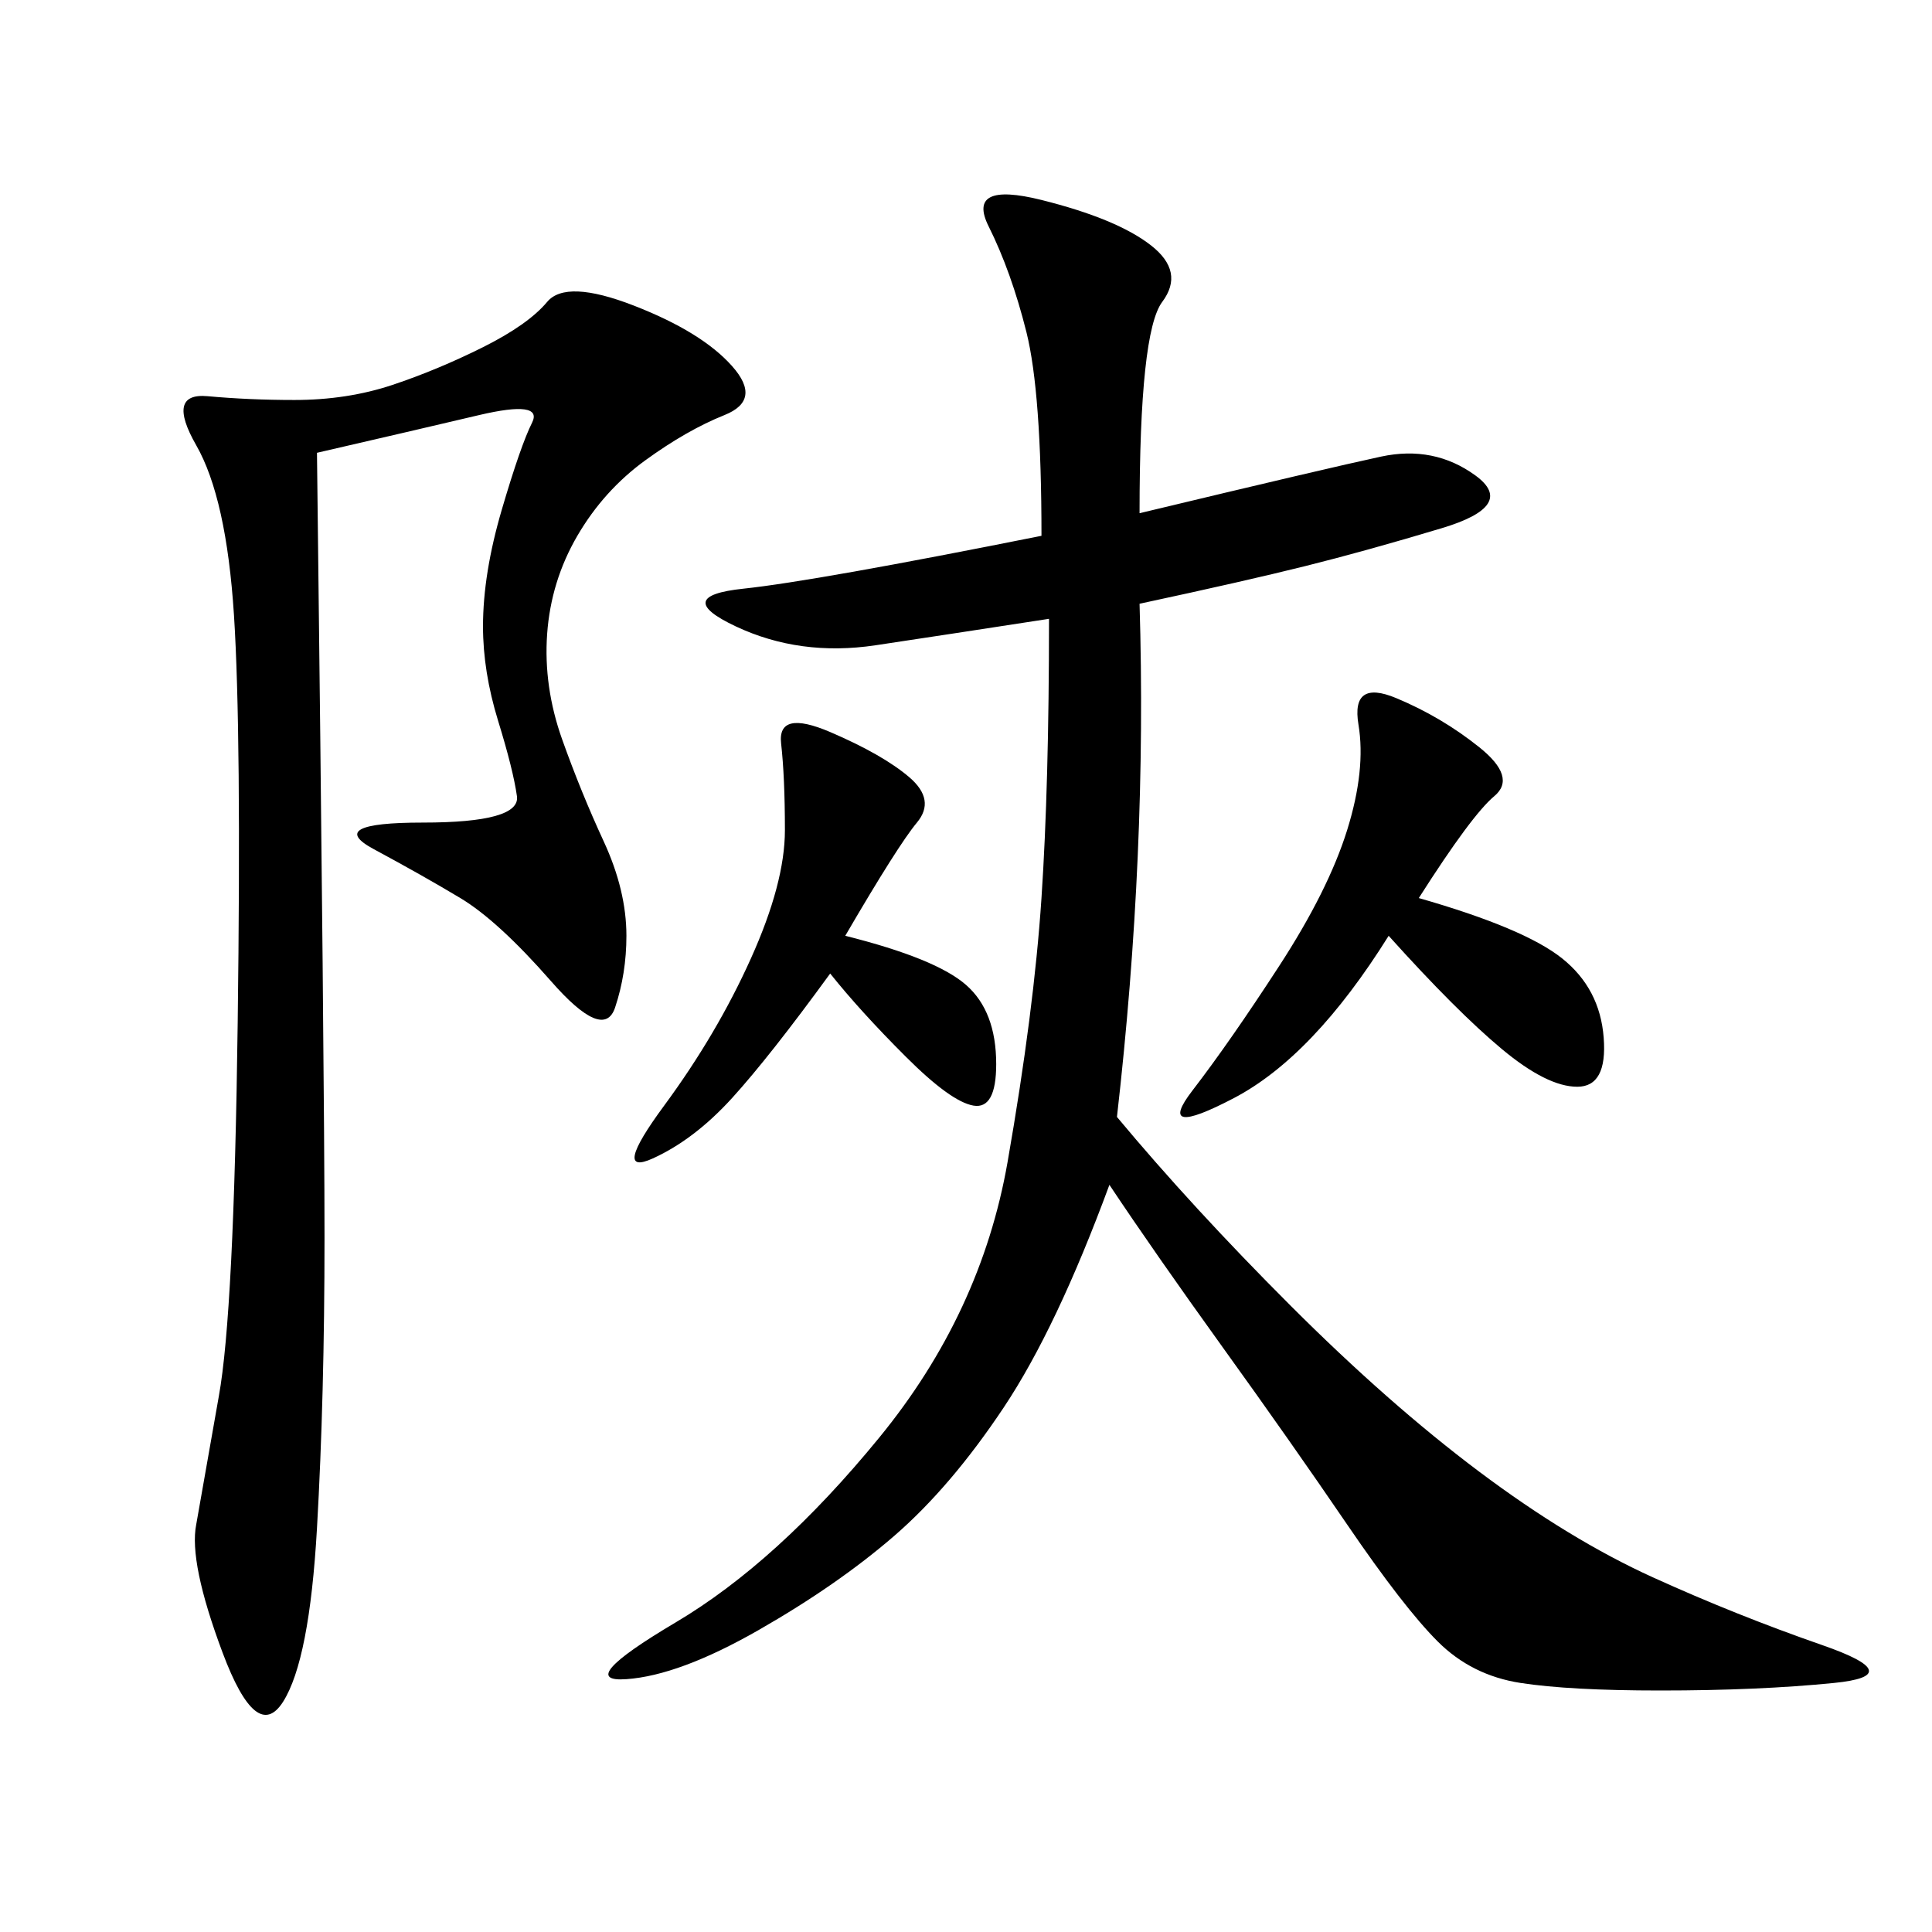 <svg xmlns="http://www.w3.org/2000/svg" xmlns:xlink="http://www.w3.org/1999/xlink" width="300" height="300"><path d="M176.95 79.69Q206.25 72.66 214.45 70.90Q222.66 69.14 229.10 73.83Q235.55 78.52 223.83 82.03Q212.11 85.55 202.73 87.89Q193.36 90.23 176.95 93.75L176.95 93.75Q178.13 132.42 173.44 173.44L173.44 173.44Q185.16 187.50 200.39 202.73Q215.63 217.97 229.69 228.52Q243.75 239.06 256.64 244.92Q269.53 250.78 283.01 255.47Q296.48 260.16 284.77 261.33Q273.05 262.50 257.81 262.50L257.81 262.50Q243.75 262.50 236.13 261.33Q228.52 260.16 223.24 254.88Q217.97 249.61 209.18 236.72Q200.39 223.83 189.84 209.18Q179.30 194.53 172.27 183.98L172.27 183.98Q164.06 206.25 155.86 218.55Q147.66 230.86 138.87 238.48Q130.08 246.09 117.77 253.13Q105.47 260.16 97.27 260.74Q89.06 261.33 104.88 251.95Q120.70 242.58 136.52 223.24Q152.34 203.91 156.45 180.47Q160.55 157.03 161.72 139.45Q162.89 121.88 162.89 96.09L162.89 96.09Q147.66 98.44 135.94 100.20Q124.22 101.95 114.26 97.27Q104.30 92.58 115.43 91.41Q126.56 90.23 161.72 83.20L161.72 83.20Q161.72 60.94 159.38 51.56Q157.03 42.19 153.52 35.16Q150 28.13 161.72 31.05Q173.44 33.98 178.71 38.09Q183.98 42.19 180.47 46.88Q176.95 51.56 176.95 79.69L176.95 79.69ZM49.22 70.31Q50.39 167.58 50.39 192.19L50.39 192.19Q50.39 216.80 49.22 237.30Q48.05 257.81 43.95 264.26Q39.84 270.70 34.57 256.64Q29.30 242.58 30.47 236.72L30.47 236.72L33.98 216.80Q36.33 203.91 36.91 158.79Q37.50 113.67 36.33 95.51Q35.16 77.34 30.47 69.14Q25.78 60.94 32.23 61.52Q38.67 62.11 45.70 62.11L45.70 62.11Q53.91 62.11 60.94 59.77Q67.97 57.42 75 53.91Q82.03 50.39 84.96 46.88Q87.89 43.36 98.44 47.46Q108.98 51.56 113.67 56.84Q118.36 62.11 112.50 64.45Q106.64 66.80 100.20 71.48Q93.75 76.17 89.65 83.20Q85.55 90.23 84.96 98.44Q84.38 106.64 87.30 114.84Q90.23 123.05 93.75 130.66Q97.27 138.28 97.27 145.31L97.27 145.31Q97.27 151.17 95.51 156.45Q93.75 161.72 85.55 152.34Q77.34 142.97 71.48 139.45Q65.63 135.94 58.01 131.84Q50.39 127.73 65.63 127.73L65.63 127.73Q80.86 127.73 80.27 123.63Q79.69 119.53 77.34 111.91Q75 104.30 75 97.27L75 97.27Q75 89.06 77.93 79.10Q80.86 69.14 82.62 65.63Q84.38 62.11 74.41 64.45Q64.45 66.80 49.22 70.31L49.22 70.31ZM220.31 139.45Q236.72 144.14 242.58 148.83Q248.44 153.52 249.02 161.13Q249.61 168.75 244.92 168.75L244.92 168.75Q240.23 168.75 233.20 162.89Q226.17 157.03 215.63 145.31L215.63 145.31Q203.91 164.06 191.60 170.51Q179.30 176.95 185.16 169.34Q191.02 161.72 198.63 150Q206.25 138.28 209.18 128.91Q212.11 119.53 210.94 112.50Q209.77 105.47 216.80 108.40Q223.83 111.33 229.69 116.02Q235.55 120.70 232.03 123.63Q228.52 126.56 220.31 139.45L220.31 139.45ZM131.25 145.31Q145.31 148.83 150 152.93Q154.69 157.03 154.69 165.23L154.69 165.23Q154.69 172.27 151.17 171.68Q147.66 171.09 140.63 164.06Q133.59 157.03 128.91 151.17L128.91 151.17Q119.53 164.06 113.67 170.51Q107.81 176.95 101.37 179.88Q94.92 182.81 103.13 171.68Q111.33 160.55 116.60 148.83Q121.88 137.11 121.88 128.91L121.88 128.91Q121.88 120.70 121.29 115.43Q120.70 110.16 128.91 113.67Q137.11 117.19 141.21 120.70Q145.31 124.22 142.38 127.73Q139.45 131.25 131.25 145.31L131.25 145.31Z"/></svg>